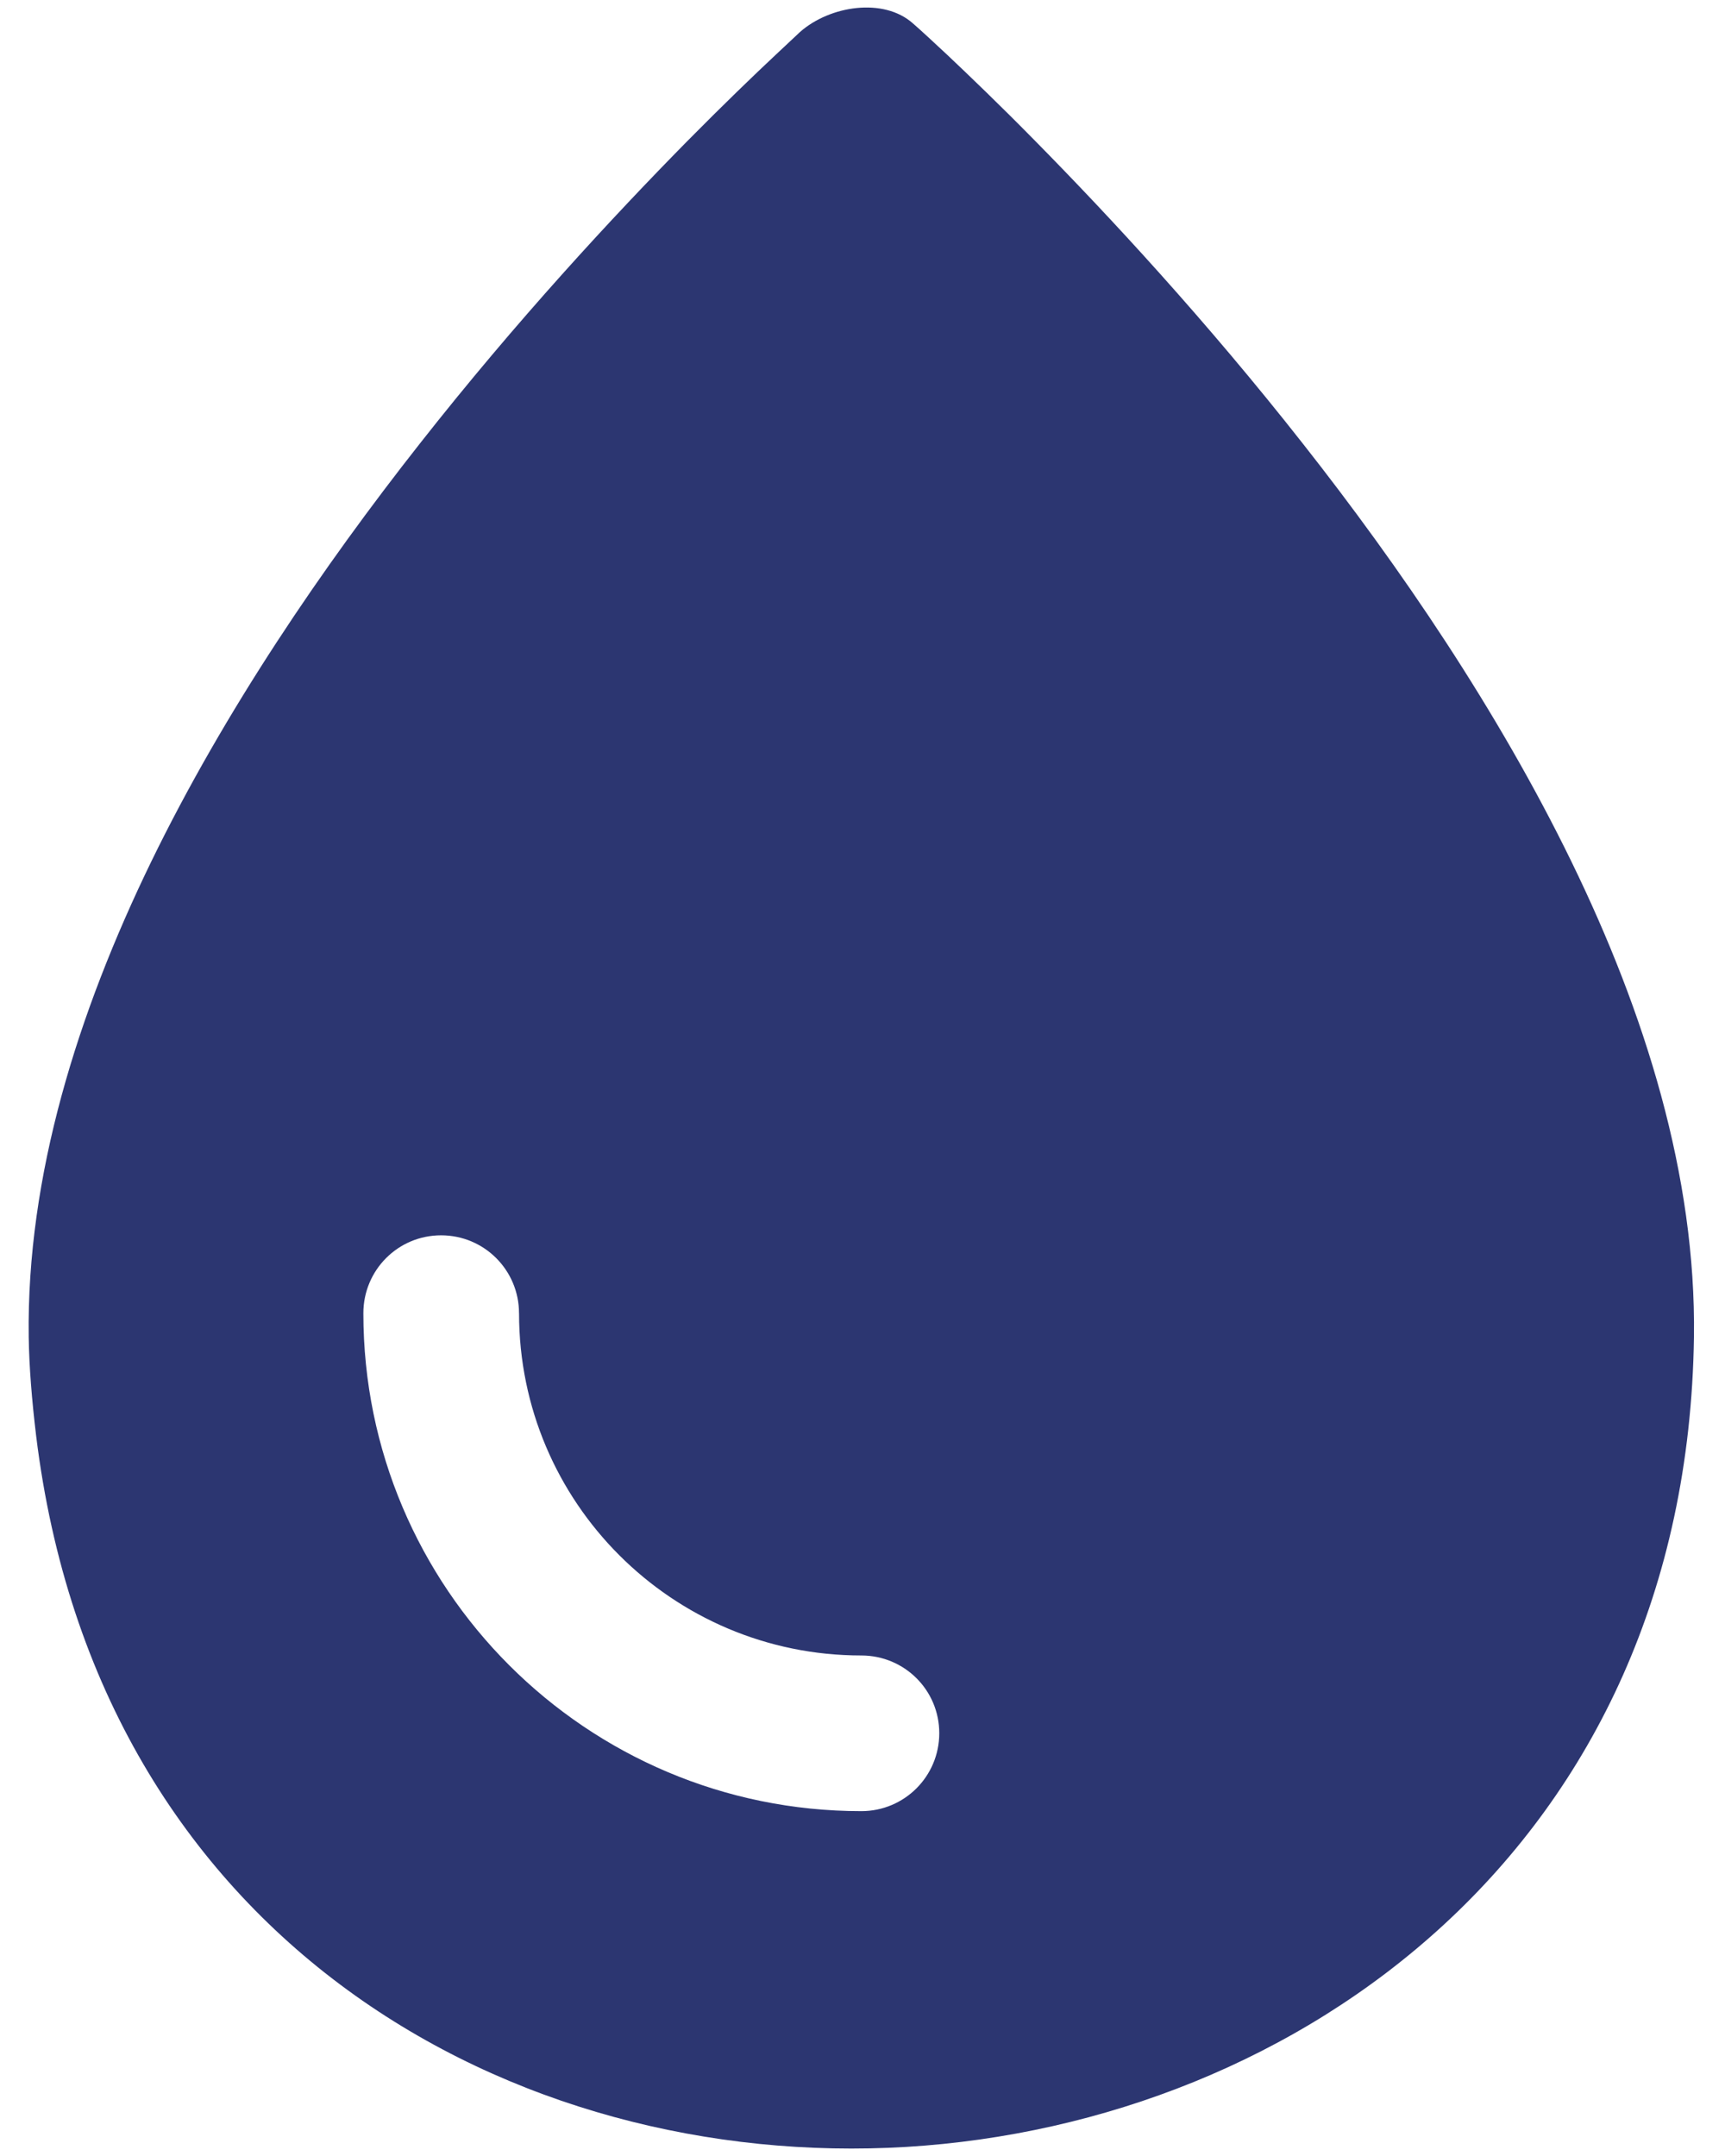 <svg xmlns="http://www.w3.org/2000/svg" width="48" height="60" viewBox="0 0 48 60" fill="none"><path fill-rule="evenodd" clip-rule="evenodd" d="M25.224 59.747C14.317 60.403 2.73 54.047 1.005 39.953C0.886 38.96 0.811 38.041 0.799 37.21C0.736 32.722 2.168 28.178 4.205 23.985C6.255 19.772 8.98 15.778 11.68 12.348C14.38 8.91 17.086 5.998 19.111 3.941C20.13 2.91 20.974 2.097 21.574 1.535C21.874 1.253 22.105 1.035 22.267 0.885C23.092 0.16 24.586 -0.078 25.405 0.653C25.574 0.797 26.067 1.253 26.367 1.535C26.961 2.097 27.811 2.91 28.824 3.941C30.849 5.997 33.555 8.91 36.255 12.348C38.955 15.779 41.68 19.773 43.73 23.985C45.773 28.179 47.198 32.722 47.136 37.21C46.936 51.385 36.129 59.085 25.223 59.747L25.224 59.747ZM14.442 36.547C14.442 35.347 13.474 34.378 12.274 34.378C11.074 34.378 10.111 35.347 10.111 36.547C10.111 44.197 16.317 50.403 23.967 50.403C25.167 50.403 26.136 49.434 26.136 48.234C26.136 47.034 25.167 46.071 23.967 46.071C18.705 46.071 14.443 41.803 14.443 36.547L14.442 36.547Z" fill="#2C3671"></path></svg>